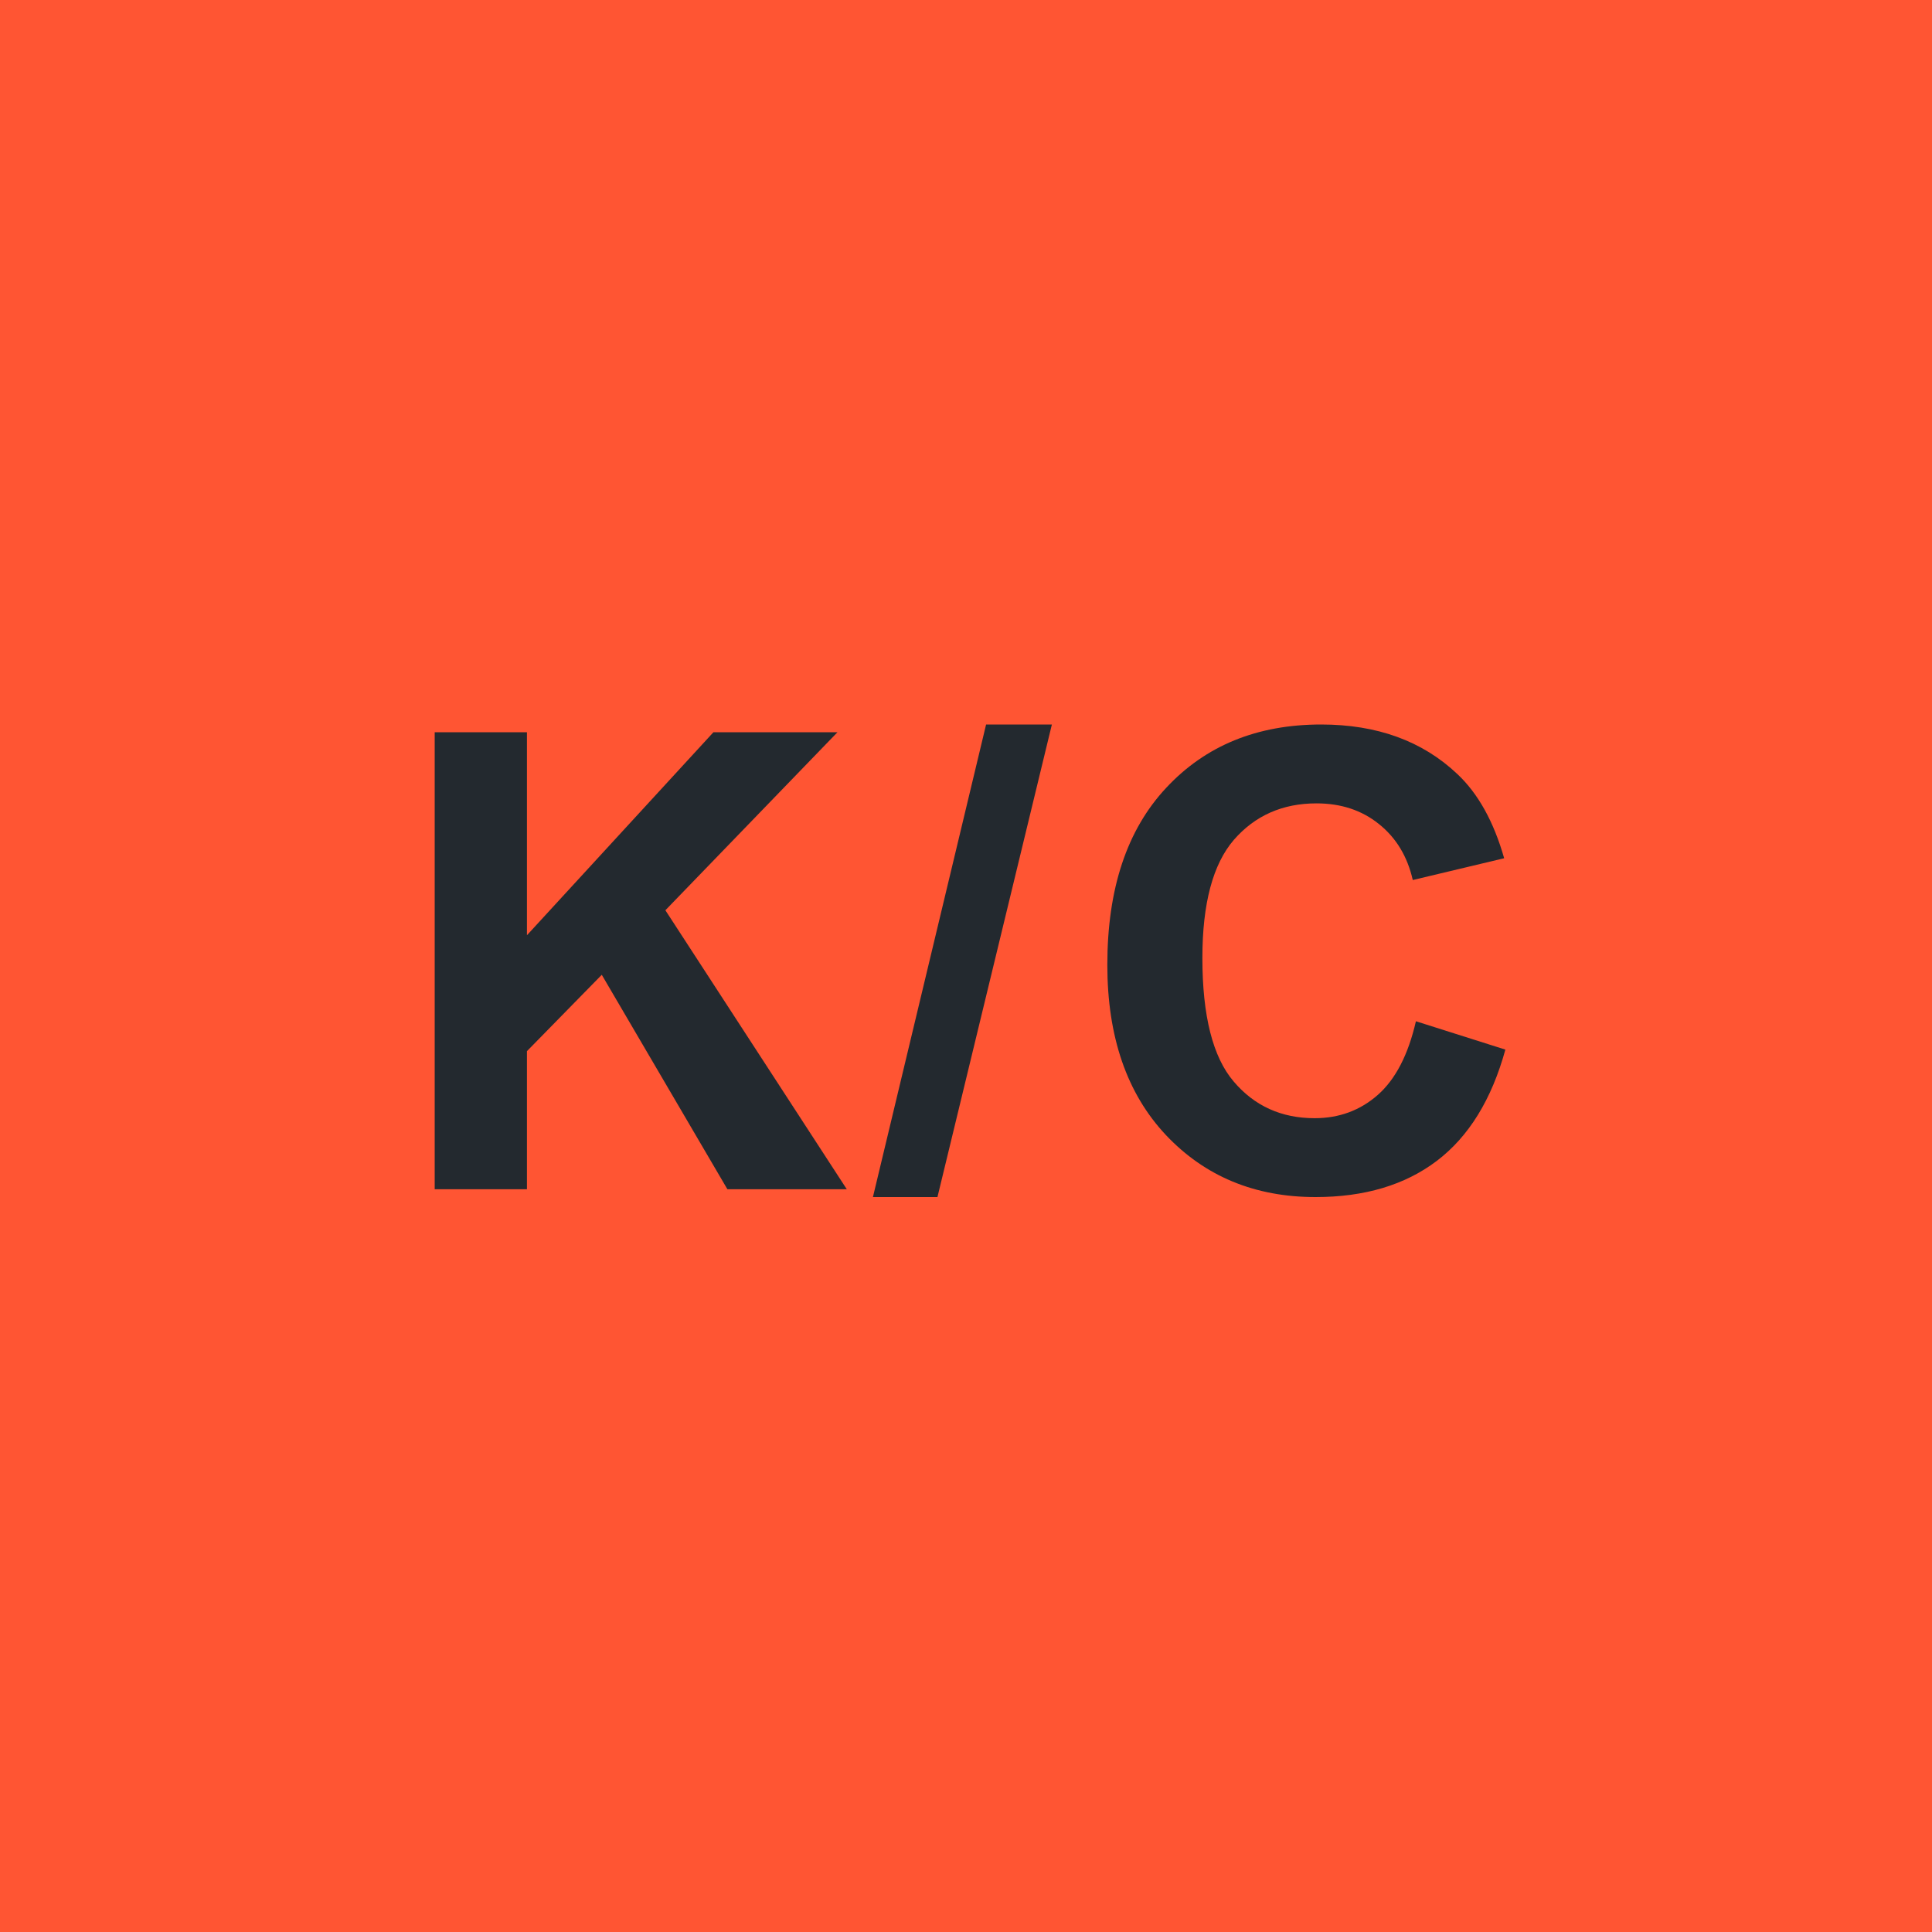 <svg width="40" height="40" viewBox="0 0 40 40" fill="none" xmlns="http://www.w3.org/2000/svg">
<rect width="40" height="40" fill="#FF5533"/>
<path d="M9 24.622V15.161H10.91V19.363L14.77 15.161H17.338L13.776 18.846L17.532 24.622H15.06L12.459 20.182L10.91 21.763V24.622H9Z" fill="#23292F"/>
<path d="M18.073 24.784L20.416 15H21.778L19.409 24.784H18.073Z" fill="#23292F"/>
<path d="M29.315 21.144L31.167 21.731C30.883 22.764 30.41 23.532 29.747 24.035C29.089 24.534 28.252 24.784 27.237 24.784C25.981 24.784 24.948 24.356 24.139 23.5C23.33 22.639 22.926 21.464 22.926 19.976C22.926 18.401 23.332 17.179 24.146 16.31C24.959 15.437 26.028 15 27.353 15C28.511 15 29.451 15.342 30.173 16.026C30.604 16.431 30.926 17.011 31.142 17.769L29.25 18.22C29.139 17.73 28.904 17.343 28.547 17.059C28.194 16.775 27.764 16.633 27.256 16.633C26.555 16.633 25.985 16.884 25.546 17.388C25.112 17.891 24.894 18.706 24.894 19.834C24.894 21.03 25.109 21.882 25.54 22.389C25.97 22.897 26.529 23.151 27.218 23.151C27.725 23.151 28.162 22.99 28.528 22.667C28.893 22.344 29.156 21.837 29.315 21.144Z" fill="#23292F"/>
</svg>
